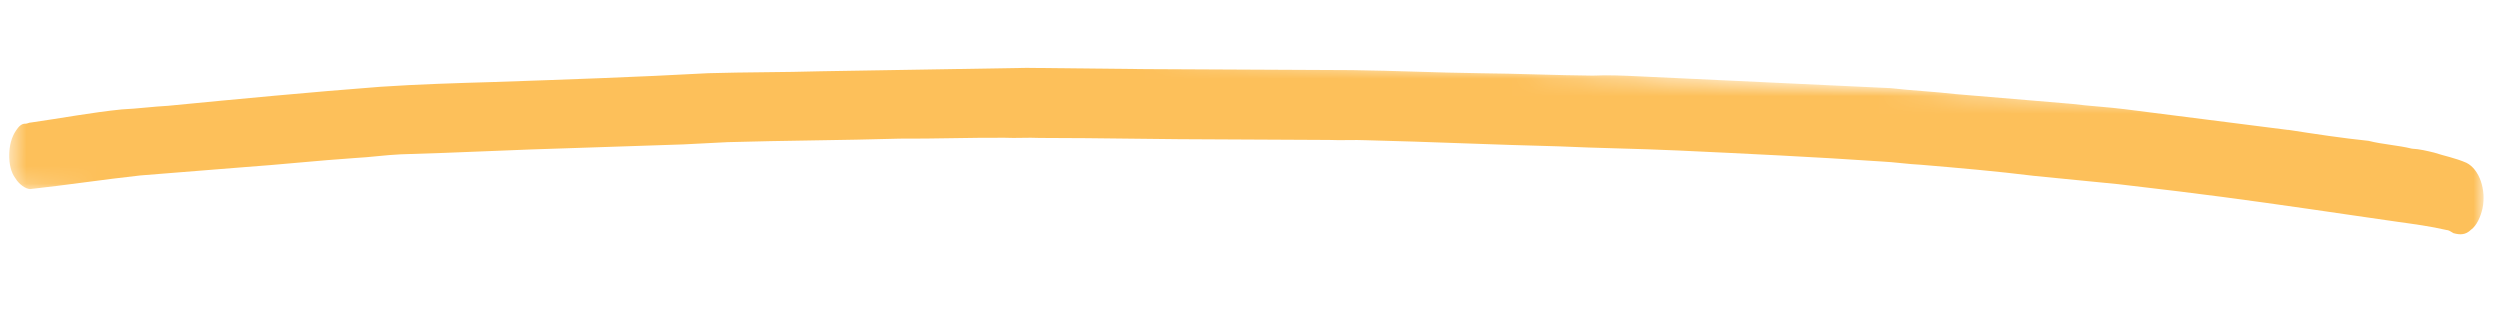<svg fill="none" height="18" viewBox="0 0 143 18" width="143" xmlns="http://www.w3.org/2000/svg" xmlns:xlink="http://www.w3.org/1999/xlink"><clipPath id="a"><path d="m.5-0h142v18h-142z"/></clipPath><mask id="b" height="18" maskUnits="userSpaceOnUse" width="143" x="0" y="0"><path d="m142.119 6.634-141.476-6.634-.143 10.762 141.476 6.634z" fill="#fff"/></mask><g clip-path="url(#a)"><g mask="url(#b)"><path d="m130.884 7.433c-3.065-.392-6.184-.787-9.302-1.182-1.004-.13-2.062-.18-3.066-.309-2.221-.187-4.442-.374-6.663-.561-1.216-.14-2.486-.199-3.701-.339-.371-.017-.741-.035-1.059-.05-.793-.037-1.587-.074-2.433-.114-3.651-.171-7.301-.342-10.952-.514-.847-.04-1.746-.082-2.593-.039-2.171-.019-4.287-.118-6.457-.137-2.435-.031-4.869-.145-7.303-.177-3.917-.018-7.888-.039-11.805-.057-2.276-.024-4.552-.048-6.828-.072-3.918.065-7.837.13-11.755.194-2.171.064-4.289.047-6.46.111-4.08.223-8.158.363-12.236.503-2.171.064-4.343.128-6.515.274-4.027.308-8.109.697-12.138 1.087-.848.043-1.749.166-2.65.207-1.696.169-3.448.501-5.198.75-.106-.005-.213.073-.319.068-.212-.01-.373.148-.535.389-.27.402-.382.893-.389 1.39-.007.497.093.998.353 1.342.207.341.574.607.839.619 2.121-.232 4.19-.549 6.31-.781 1.961-.157 3.922-.313 5.883-.47 2.12-.149 4.24-.381 6.413-.528.848-.043 1.696-.169 2.597-.21 3.337-.092 6.621-.269 9.958-.361 2.066-.069 4.131-.138 6.197-.206.848-.043 1.695-.086 2.543-.129 3.284-.095 6.566-.106 9.85-.201 2.012.011 3.971-.062 5.983-.051.688.032 1.324-.021 2.012.011 3.547.001 7.093.084 10.64.085 1.958.009 3.97.021 5.928.03.688.032 1.43-.016 2.118.016 3.652.088 7.302.26 11.007.35 2.275.107 4.551.131 6.826.237 3.862.181 7.777.365 11.639.629.741.035 1.533.155 2.274.189 2.168.184 4.284.366 6.451.634 1.586.157 3.225.317 4.811.474 1.163.137 2.273.272 3.436.409 3.329.405 6.711.895 10.04 1.382.845.122 1.69.245 2.536.367.898.125 1.85.252 2.747.46.158.007.263.095.421.185.369.1.686.115 1.008-.201.321-.234.539-.72.652-1.212.226-1.066-.182-2.245-.918-2.611-.632-.278-1.266-.391-1.846-.583-.422-.103-.844-.205-1.267-.225-.844-.205-1.691-.245-2.483-.448-1.48-.152-3.065-.392-4.597-.63z" fill="#fdc05a"/></g></g></svg>
